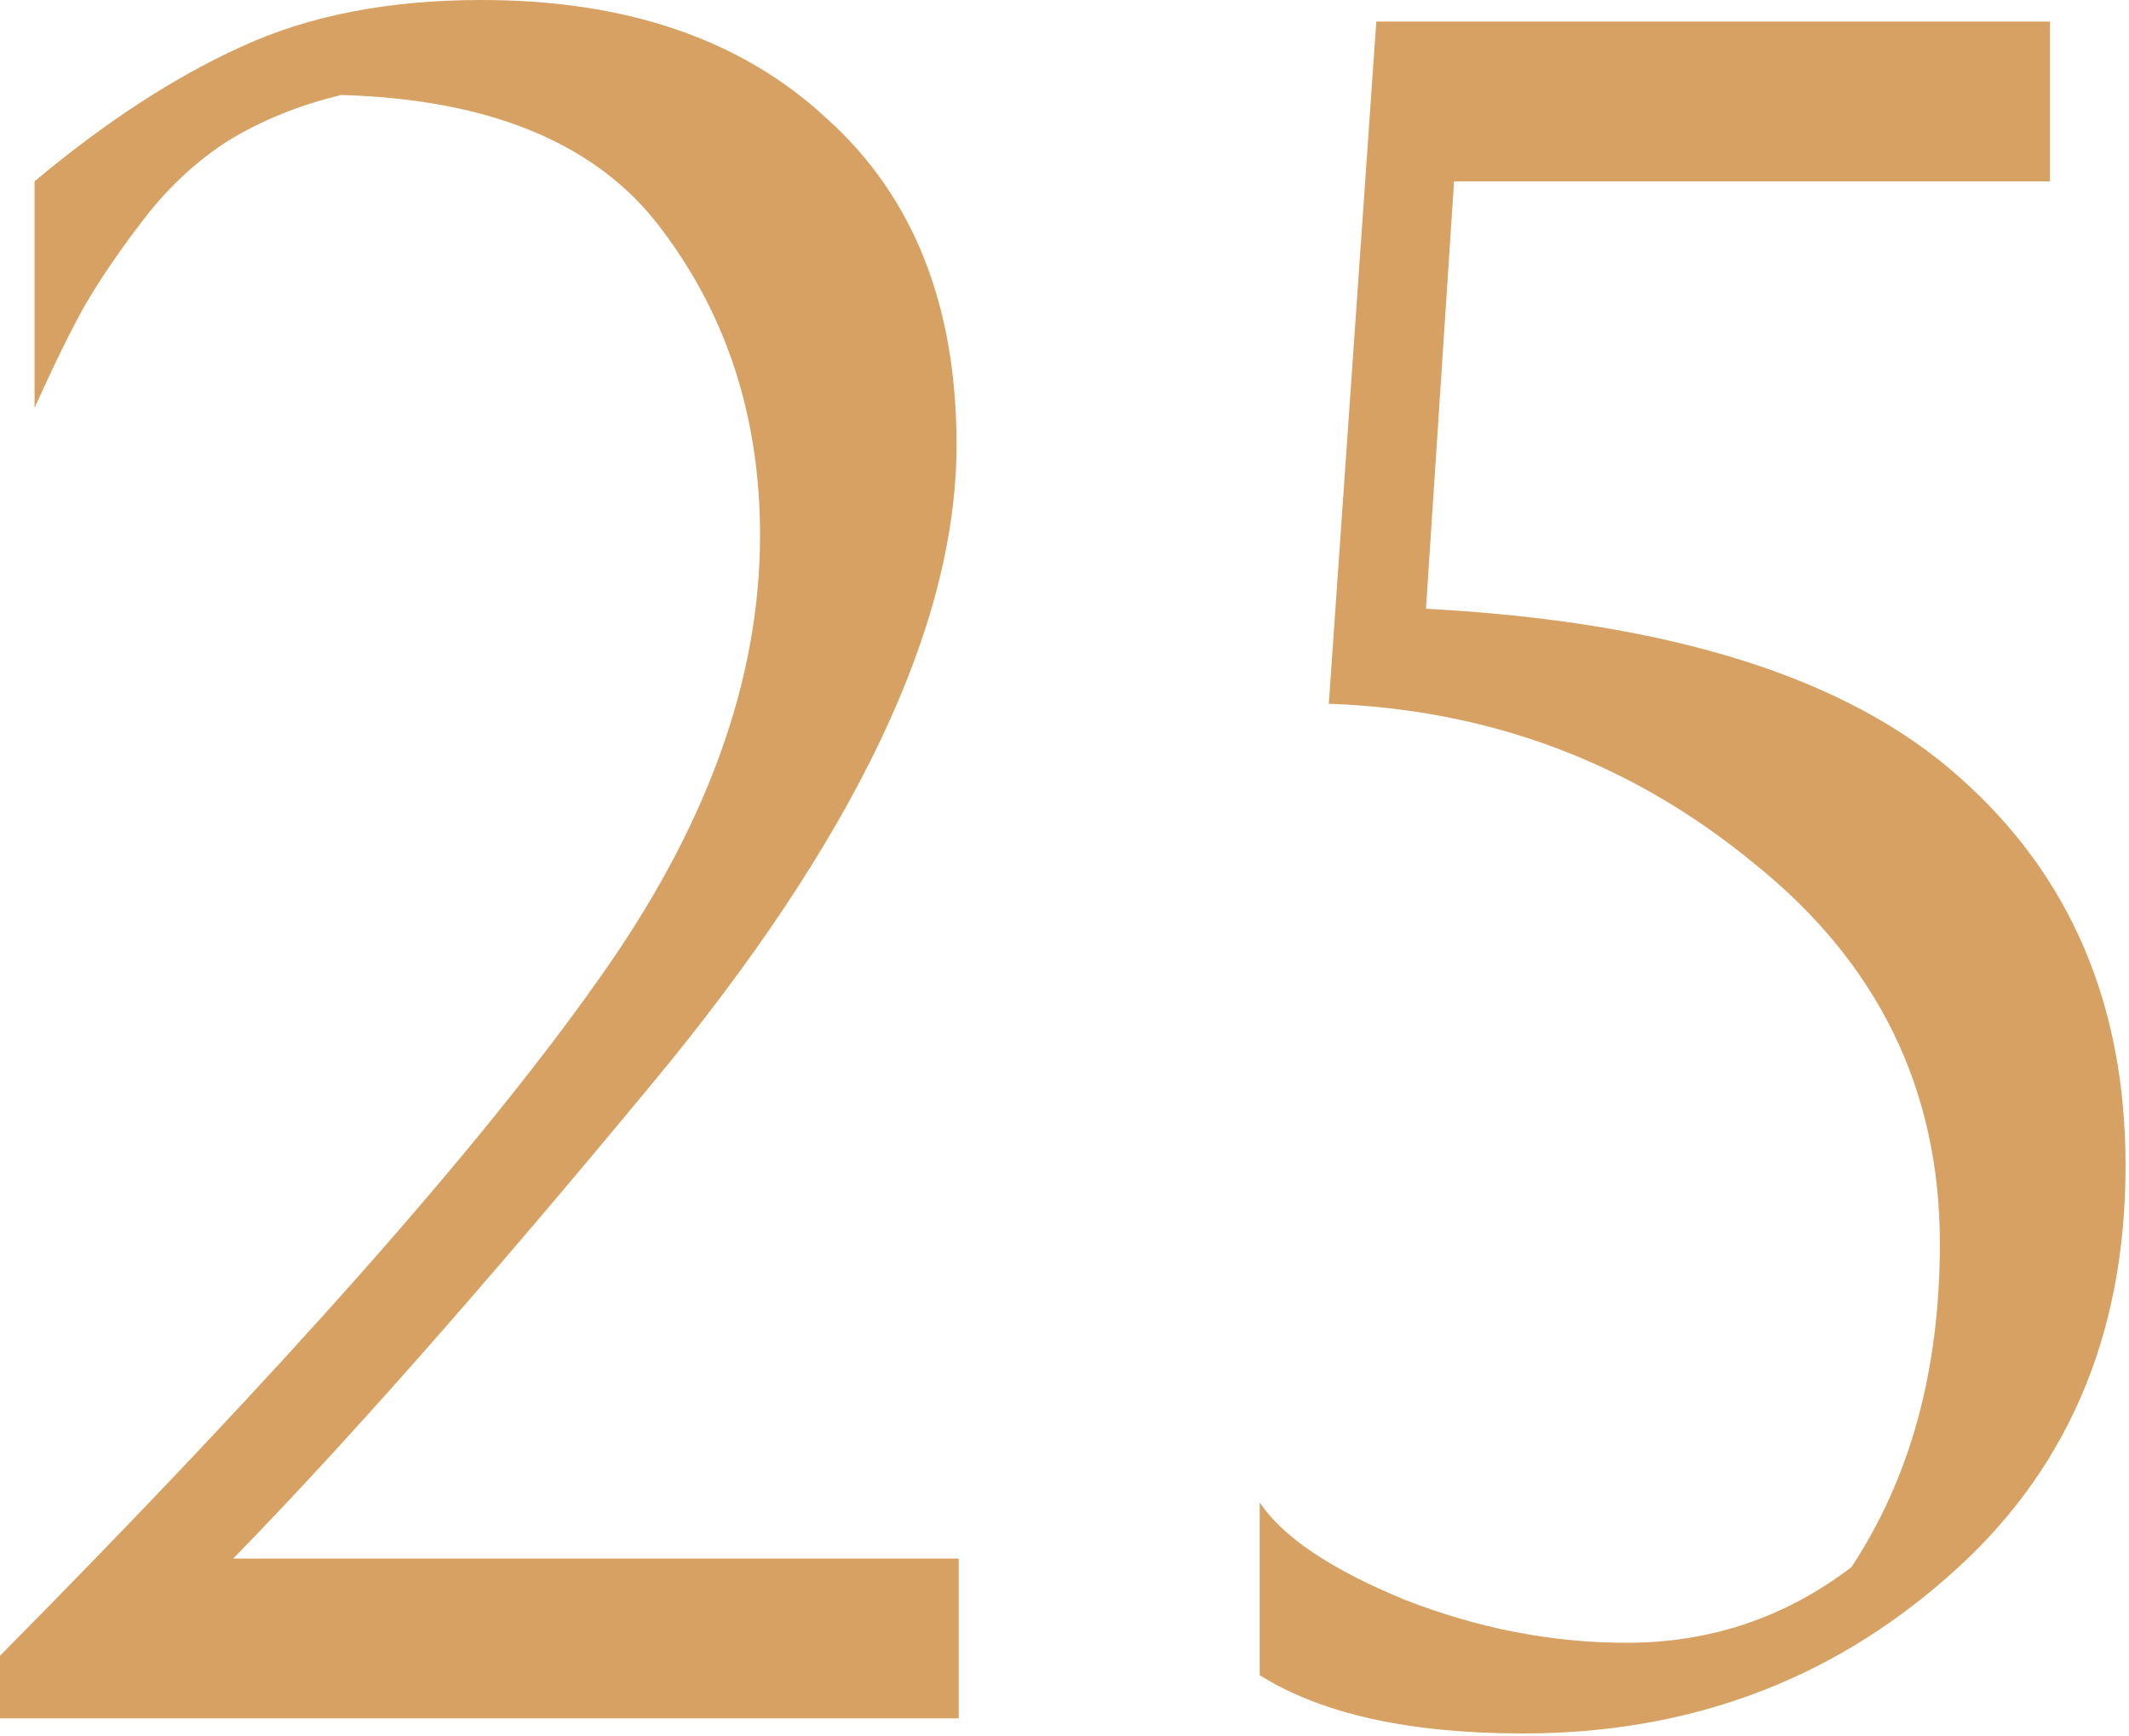 <svg xmlns="http://www.w3.org/2000/svg" fill="none" viewBox="0 0 493 402"><path fill="#D6A162" d="M0 398v-14.5c65.333-66 111.5-118.166 138.5-156.5 25-35 37.5-69.333 37.5-103 0-27-7.5-50.5-22.5-70.5C138.833 33.5 114 23 79 22c-9.667 2.334-18.333 5.834-26 10.5-7.333 4.667-13.833 10.667-19.5 18-5.667 7.334-10.333 14.167-14 20.5-3.333 6-7.167 13.834-11.5 23.5V42c16.333-13.666 32.167-24 47.5-31 15.667-7.333 34.333-11 56-11 33.667 0 60.333 9.167 80 27.5 20 18 30 43.167 30 75.5 0 42-23.5 91.334-70.5 148-38.333 46.334-70.667 83-97 110h168v37H0ZM474.703 5v37h-138l-6.5 99c56.667 3 97.833 16 123.5 39 25.667 22.667 38.5 52.667 38.5 90 0 39.667-13.833 71.5-41.5 95.5-27.333 24-60 36-98 36-26.333 0-46.667-4.5-61-13.5v-40c5.333 8 16.5 15.5 33.5 22.5 17 6.667 34.167 10 51.5 10 19.333 0 36.667-5.833 52-17.5 13.667-20.666 20.5-45.666 20.5-75 0-35.666-14.333-65-43-88-28.333-23.333-61.167-35.666-98.5-37l11-158h156Z"/></svg>